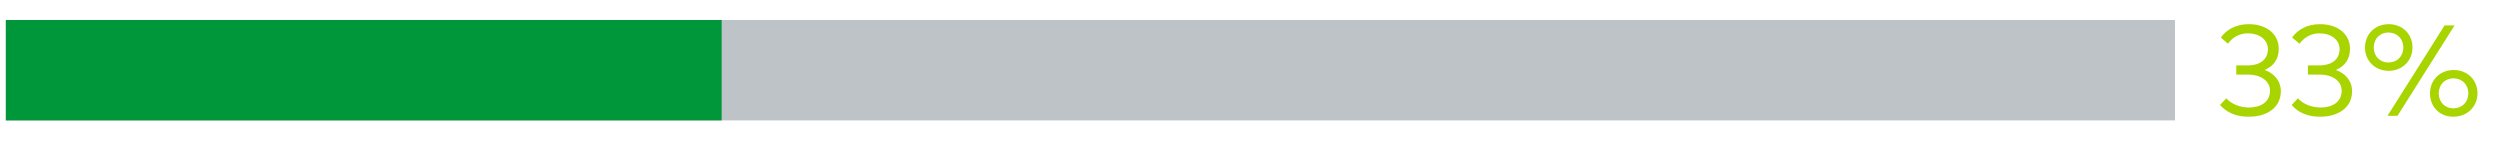 <?xml version="1.0" encoding="utf-8"?>
<!-- Generator: Adobe Illustrator 26.1.0, SVG Export Plug-In . SVG Version: 6.00 Build 0)  -->
<svg version="1.1" id="Layer_1" xmlns="http://www.w3.org/2000/svg" xmlns:xlink="http://www.w3.org/1999/xlink" x="0px" y="0px"
	 viewBox="0 0 600 34" style="enable-background:new 0 0 600 34;" xml:space="preserve">
<style type="text/css">
	.st0{fill:#BEC3C7;}
	.st1{fill:#A8D500;}
	.st2{fill:#00973A;}
</style>
<rect x="1.4" y="4.8" class="st0" width="520.6" height="24.1"/>
<g>
	<path class="st1" d="M532.8,25.2l1.5-1.6c1.3,1.4,3.3,2.2,5.5,2.2c2.7,0,5-1.3,5-4c0-2.5-2.4-3.9-5.2-3.9h-2.9v-2.2h2.8
		c2.7,0,4.8-1.3,4.8-3.9c0-2.3-2.1-3.8-4.8-3.8c-2.2,0-3.8,1.1-4.8,2.5L533,9c1.3-1.8,3.5-3.2,6.7-3.2c4.3,0,7.2,2.4,7.2,5.9
		c0,2.6-1.3,4.2-3.4,5.1c2.3,0.8,3.9,2.6,3.9,5.1c0,4.1-3.6,6.1-7.5,6.1C536.8,28.1,534.4,27,532.8,25.2z"/>
	<path class="st1" d="M550,25.2l1.5-1.6c1.3,1.4,3.3,2.2,5.5,2.2c2.7,0,5-1.3,5-4c0-2.5-2.4-3.9-5.2-3.9h-2.9v-2.2h2.8
		c2.7,0,4.8-1.3,4.8-3.9c0-2.3-2.1-3.8-4.8-3.8c-2.2,0-3.8,1.1-4.8,2.5L550.1,9c1.3-1.8,3.5-3.2,6.7-3.2c4.3,0,7.2,2.4,7.2,5.9
		c0,2.6-1.3,4.2-3.4,5.1c2.3,0.8,3.9,2.6,3.9,5.1c0,4.1-3.6,6.1-7.5,6.1C554,28.1,551.5,27,550,25.2z"/>
	<path class="st1" d="M567.6,11.4c0-3.2,2.4-5.6,5.7-5.6c3.3,0,5.7,2.4,5.7,5.6c0,3.2-2.5,5.6-5.7,5.6C570,17,567.6,14.6,567.6,11.4
		z M576.8,11.4c0-2.1-1.5-3.6-3.6-3.6c-2,0-3.5,1.5-3.5,3.6c0,2.1,1.5,3.6,3.5,3.6C575.3,15,576.8,13.5,576.8,11.4z M573,27.8
		l13.7-21.7h2.4l-13.7,21.7H573z M583.2,22.4c0-3.2,2.4-5.6,5.7-5.6c3.3,0,5.7,2.4,5.7,5.6c0,3.2-2.5,5.6-5.7,5.6
		C585.6,28.1,583.2,25.7,583.2,22.4z M592.4,22.4c0-2.1-1.5-3.6-3.6-3.6c-2,0-3.5,1.5-3.5,3.6s1.5,3.6,3.5,3.6
		C590.9,26,592.4,24.5,592.4,22.4z"/>
</g>
<rect x="1.4" y="4.8" class="st2" width="171.8" height="24.1"/>
</svg>
